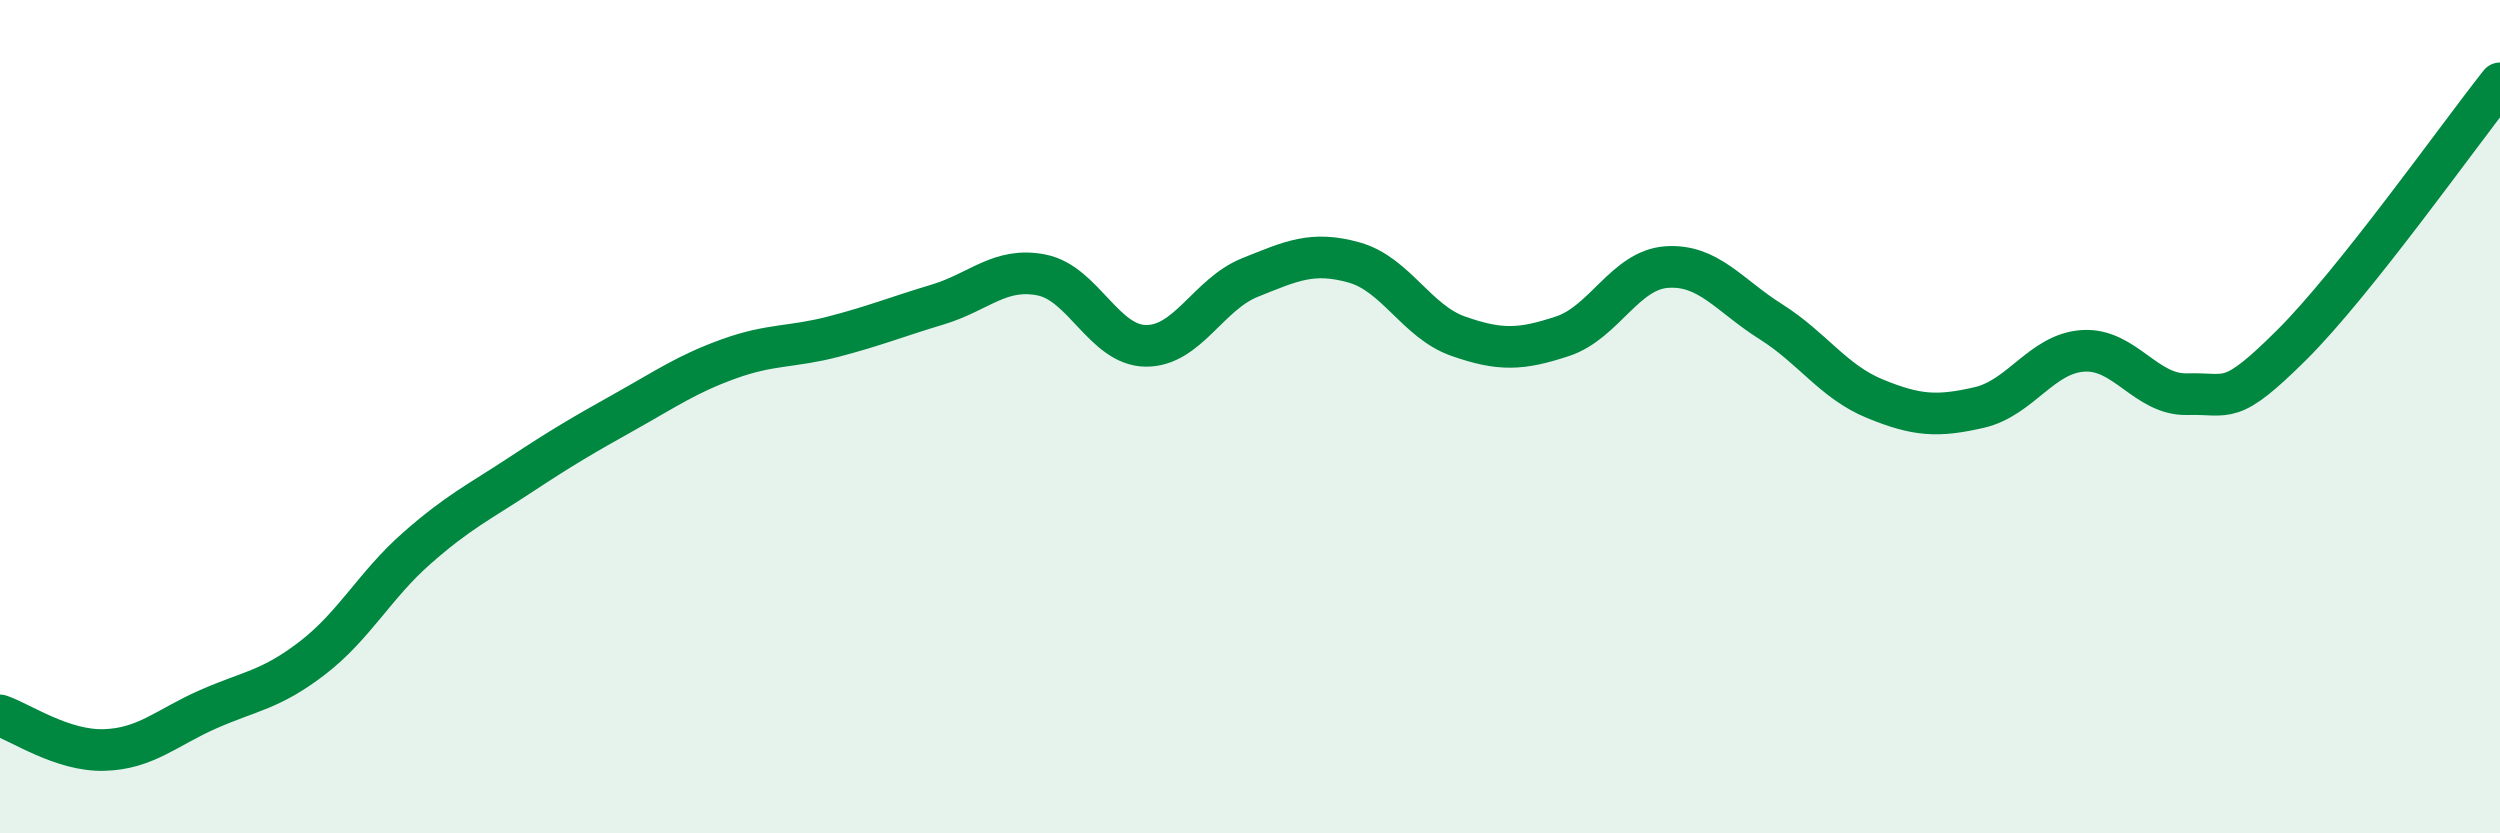 
    <svg width="60" height="20" viewBox="0 0 60 20" xmlns="http://www.w3.org/2000/svg">
      <path
        d="M 0,17.17 C 0.5,17.34 1.5,18.03 2.5,18 C 3.5,17.97 4,17.46 5,17.02 C 6,16.58 6.5,16.56 7.5,15.79 C 8.5,15.02 9,14.04 10,13.16 C 11,12.28 11.5,12.05 12.5,11.39 C 13.5,10.73 14,10.44 15,9.88 C 16,9.32 16.5,8.97 17.5,8.61 C 18.5,8.25 19,8.34 20,8.08 C 21,7.82 21.5,7.61 22.5,7.31 C 23.5,7.01 24,6.4 25,6.6 C 26,6.8 26.5,8.29 27.5,8.3 C 28.5,8.31 29,7.06 30,6.66 C 31,6.26 31.5,6.02 32.5,6.3 C 33.5,6.58 34,7.72 35,8.07 C 36,8.42 36.5,8.4 37.5,8.07 C 38.5,7.74 39,6.48 40,6.41 C 41,6.34 41.5,7.09 42.5,7.72 C 43.5,8.35 44,9.16 45,9.57 C 46,9.98 46.5,10.01 47.5,9.78 C 48.5,9.55 49,8.48 50,8.42 C 51,8.36 51.5,9.49 52.5,9.46 C 53.5,9.43 53.5,9.77 55,8.28 C 56.5,6.79 59,3.26 60,2L60 20L0 20Z"
        fill="#008740"
        opacity="0.1"
        stroke-linecap="round"
        stroke-linejoin="round"
      />
      <path
        d="M 0,17.17 C 0.5,17.34 1.5,18.03 2.5,18 C 3.5,17.97 4,17.46 5,17.02 C 6,16.58 6.5,16.56 7.5,15.79 C 8.5,15.02 9,14.04 10,13.16 C 11,12.28 11.5,12.05 12.5,11.39 C 13.5,10.73 14,10.44 15,9.88 C 16,9.32 16.5,8.97 17.5,8.61 C 18.5,8.25 19,8.34 20,8.08 C 21,7.82 21.5,7.61 22.5,7.31 C 23.5,7.01 24,6.4 25,6.6 C 26,6.8 26.5,8.29 27.5,8.3 C 28.5,8.31 29,7.06 30,6.66 C 31,6.26 31.5,6.02 32.5,6.3 C 33.5,6.58 34,7.72 35,8.07 C 36,8.42 36.5,8.4 37.5,8.07 C 38.5,7.74 39,6.48 40,6.41 C 41,6.34 41.5,7.09 42.5,7.72 C 43.5,8.35 44,9.16 45,9.57 C 46,9.98 46.5,10.01 47.5,9.78 C 48.5,9.55 49,8.48 50,8.42 C 51,8.36 51.5,9.49 52.5,9.46 C 53.5,9.43 53.5,9.77 55,8.28 C 56.5,6.79 59,3.26 60,2"
        stroke="#008740"
        stroke-width="1"
        fill="none"
        stroke-linecap="round"
        stroke-linejoin="round"
      />
    </svg>
  